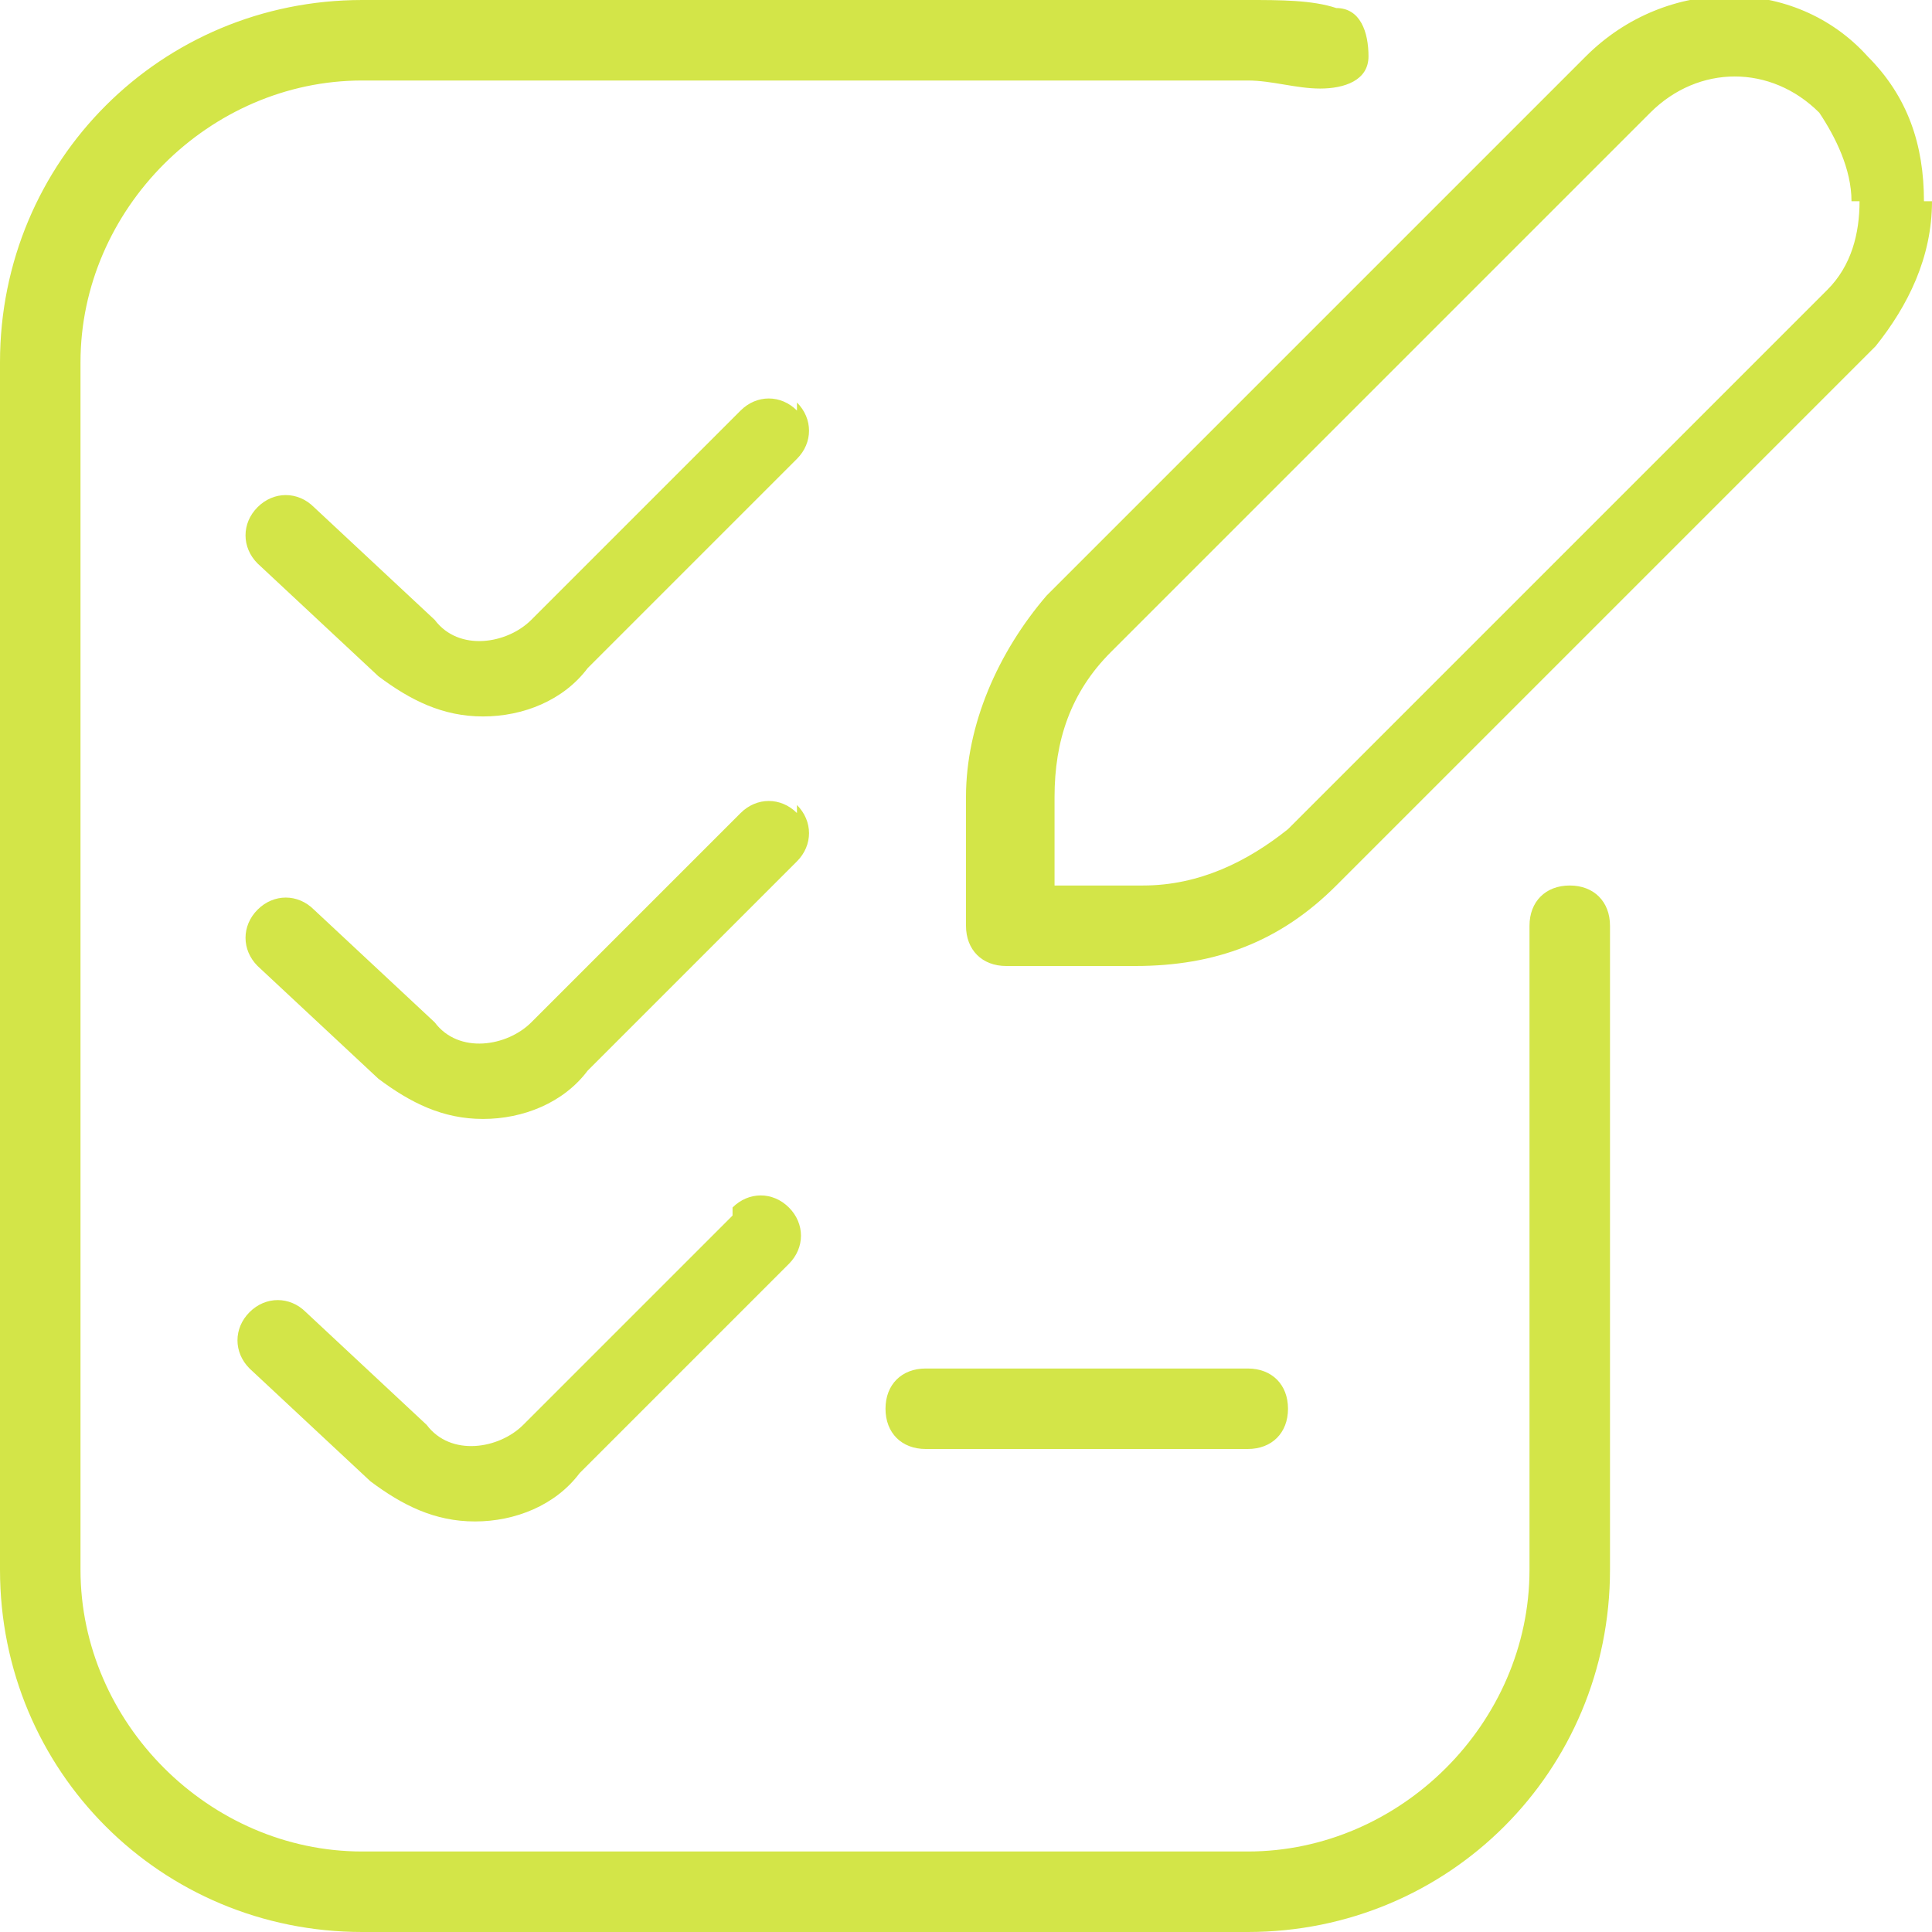 <?xml version="1.0" encoding="UTF-8"?>
<svg id="Layer_1" xmlns="http://www.w3.org/2000/svg" version="1.1" viewBox="0 0 24 24">
  <!-- Generator: Adobe Illustrator 29.5.1, SVG Export Plug-In . SVG Version: 2.1.0 Build 141)  -->
  <defs>
    <style>
      .st0 {
        fill: #d3e548;
      }
    </style>
  </defs>
  <path class="st0" d="M20,11.5v8c0,2.5-2,4.5-4.5,4.5H4.5c-2.5,0-4.5-2-4.5-4.5V4.5C0,2,2,0,4.5,0h11c.4,0,.8,0,1.1.1.3,0,.4.3.4.6,0,.3-.3.4-.6.4-.3,0-.6-.1-.9-.1H4.5c-1.9,0-3.5,1.6-3.5,3.5v15c0,1.9,1.6,3.5,3.5,3.5h11c1.9,0,3.5-1.6,3.5-3.5v-8c0-.3.2-.5.5-.5s.5.2.5.5ZM11.5,18h4c.3,0,.5-.2.5-.5s-.2-.5-.5-.5h-4c-.3,0-.5.2-.5.5s.2.5.5.5ZM24,2.5c0,.7-.3,1.3-.7,1.8l-6.7,6.7c-.7.7-1.5,1-2.5,1h-1.6c-.3,0-.5-.2-.5-.5v-1.6c0-.9.4-1.8,1-2.5L19.7.7c1-1,2.6-1,3.5,0,.5.5.7,1.1.7,1.8h0ZM23,2.5c0-.4-.2-.8-.4-1.1-.6-.6-1.5-.6-2.1,0l-6.7,6.7c-.5.5-.7,1.1-.7,1.8v1.1h1.1c.7,0,1.3-.3,1.8-.7l6.7-6.7c.3-.3.4-.7.4-1.1h0ZM9.1,15.1l-2.6,2.6c-.3.3-.9.4-1.2,0l-1.5-1.4c-.2-.2-.5-.2-.7,0-.2.2-.2.5,0,.7l1.5,1.4c.4.3.8.5,1.3.5s1-.2,1.3-.6l2.6-2.6c.2-.2.2-.5,0-.7s-.5-.2-.7,0h0ZM9.9,10.1c-.2-.2-.5-.2-.7,0l-2.6,2.6c-.3.3-.9.4-1.2,0l-1.5-1.4c-.2-.2-.5-.2-.7,0-.2.2-.2.5,0,.7l1.5,1.4c.4.3.8.5,1.3.5s1-.2,1.3-.6l2.6-2.6c.2-.2.2-.5,0-.7h0ZM9.9,5.1c-.2-.2-.5-.2-.7,0l-2.6,2.6c-.3.3-.9.4-1.2,0l-1.5-1.4c-.2-.2-.5-.2-.7,0-.2.2-.2.5,0,.7l1.5,1.4c.4.3.8.5,1.3.5s1-.2,1.3-.6l2.6-2.6c.2-.2.2-.5,0-.7h0Z"/>
</svg>